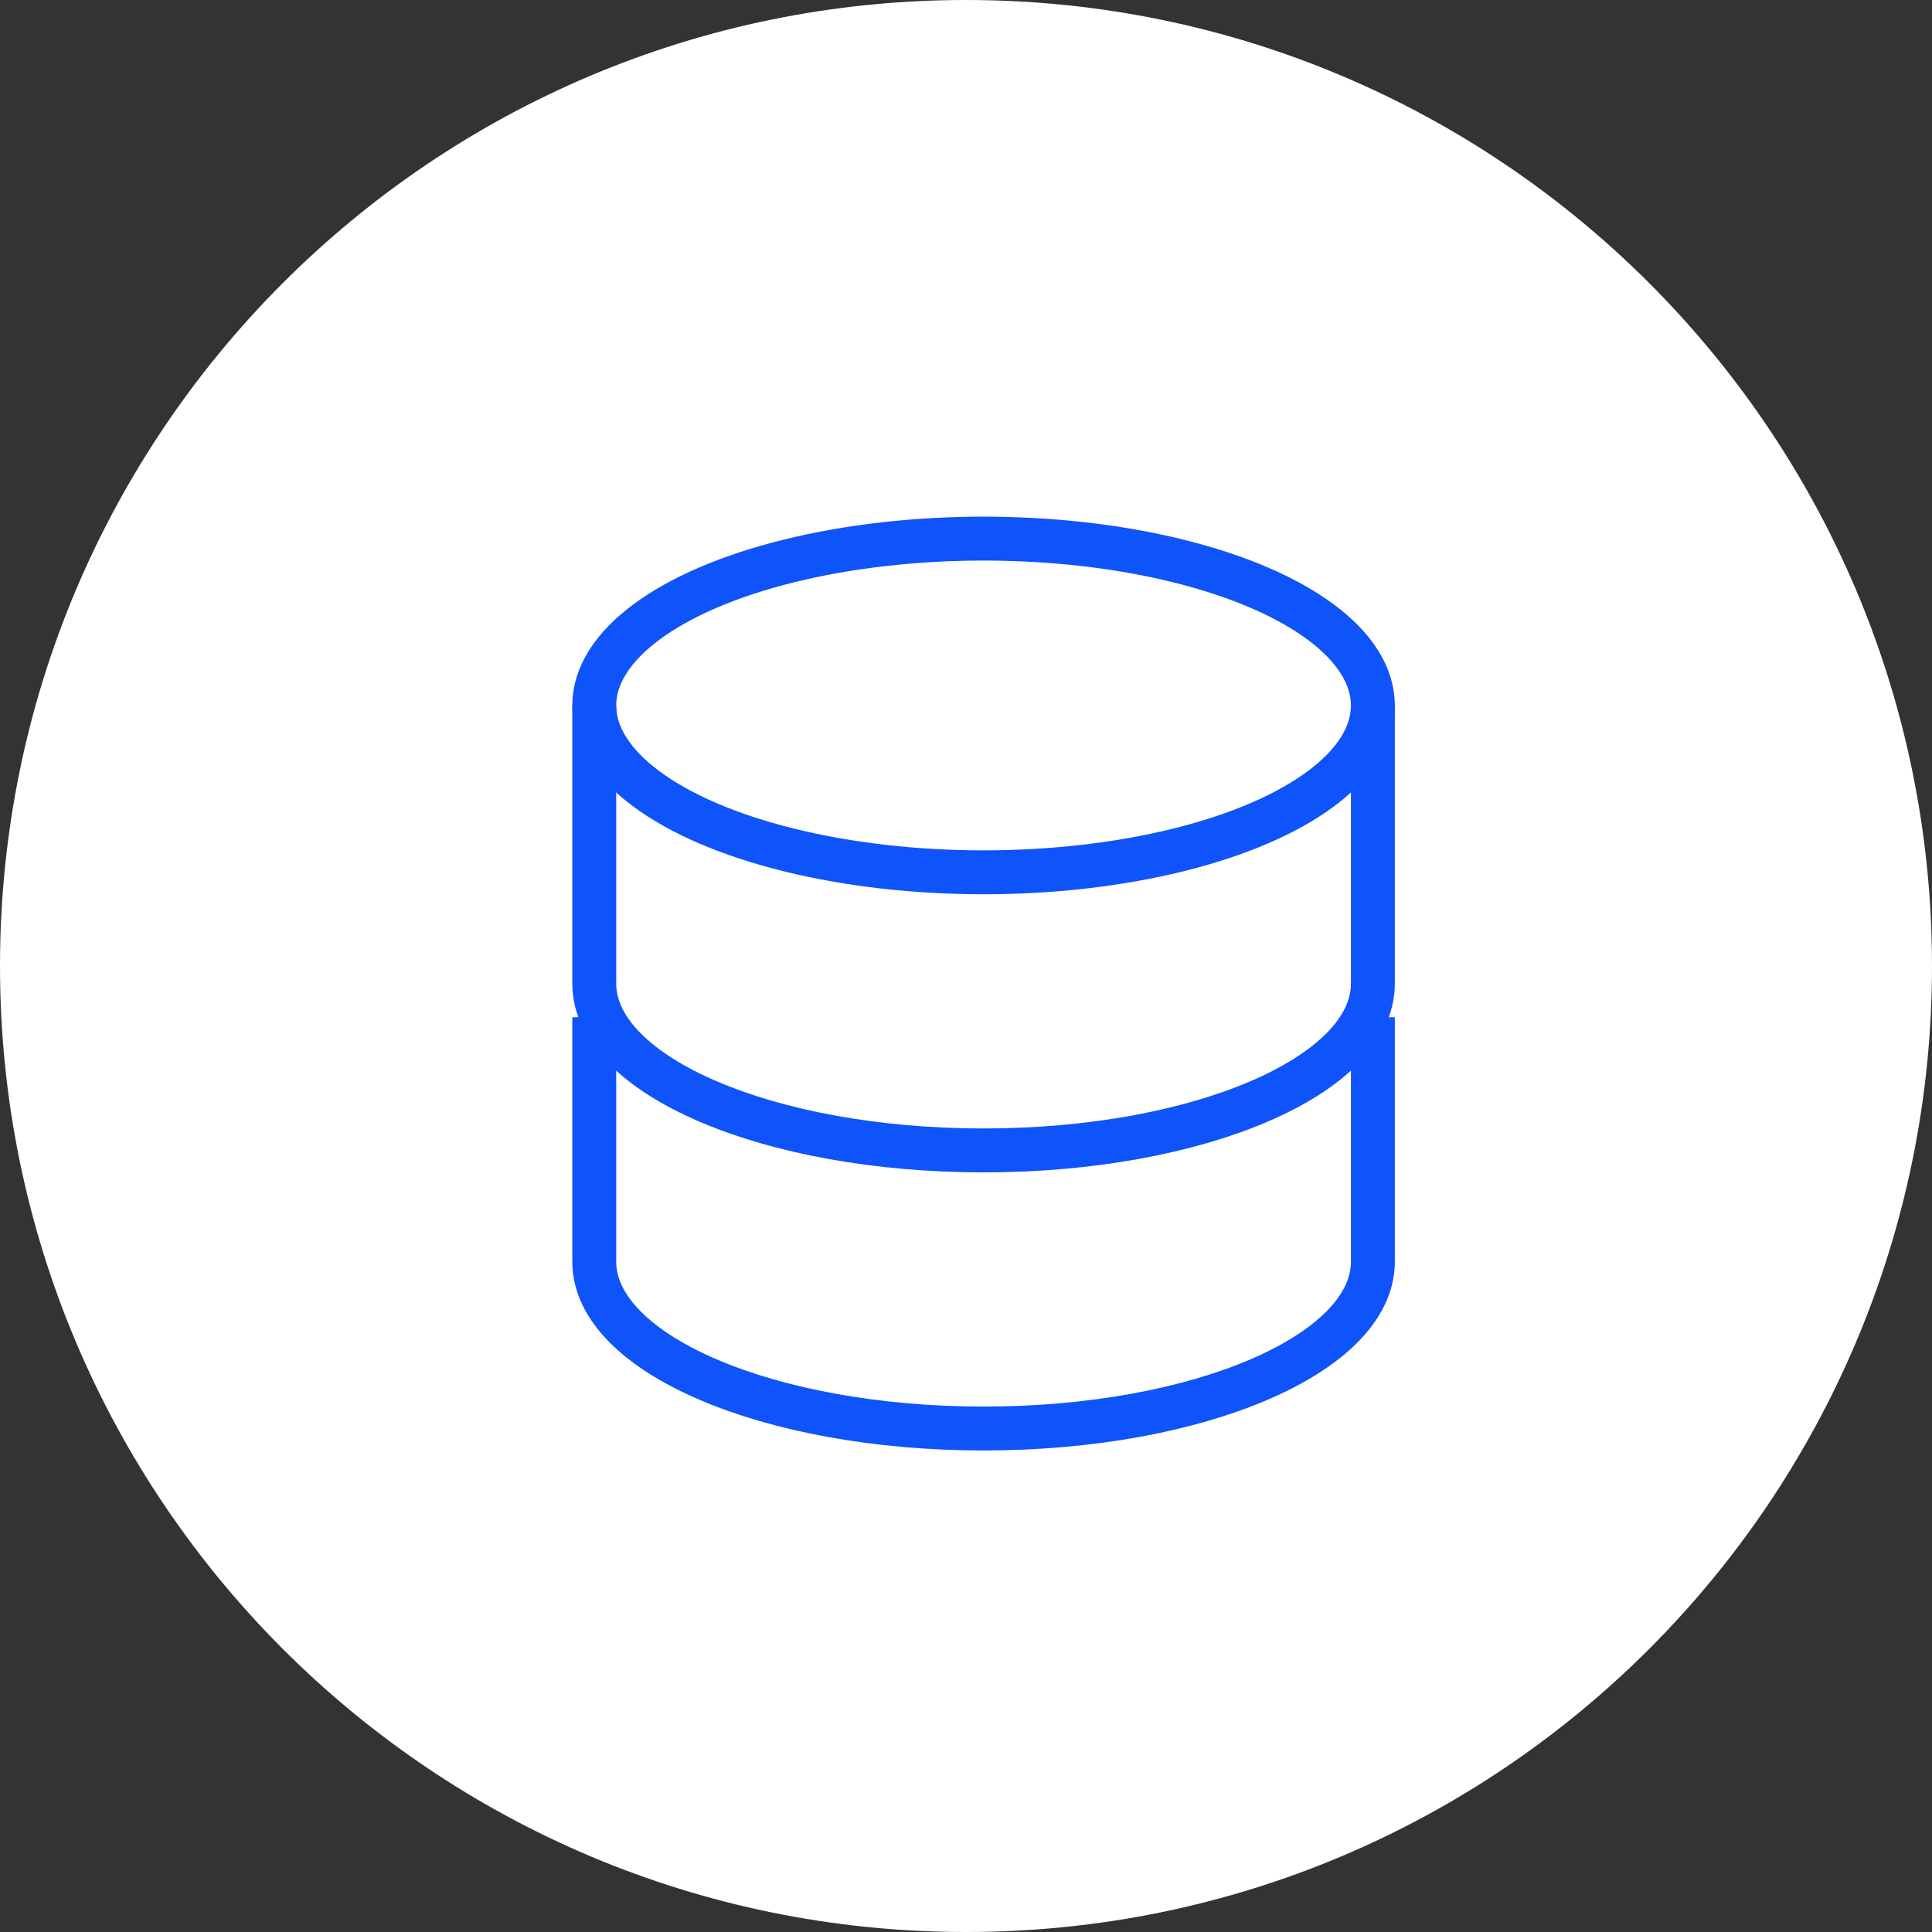 <svg width="55" height="55" viewBox="0 0 55 55" fill="none" xmlns="http://www.w3.org/2000/svg">
<rect x="0" y="0" width="55" height="55" fill="#333333" stroke="none"/>
<path fill-rule="evenodd" clip-rule="evenodd" d="M27.5 55C42.688 55 55 42.688 55 27.5C55 12.312 42.688 0 27.5 0C12.312 0 0 12.312 0 27.5C0 42.688 12.312 55 27.5 55Z" fill="white"/>
<ellipse cx="28" cy="20.083" rx="11.083" ry="4.75" stroke="#0F53FA" stroke-width="1.25"/>
<path d="M16.917 29.583C16.917 29.583 16.917 33.293 16.917 35.917C16.917 38.54 21.879 40.667 28 40.667C34.121 40.667 39.083 38.54 39.083 35.917C39.083 34.607 39.083 29.583 39.083 29.583" stroke="#0F53FA" stroke-width="1.25" stroke-linecap="square"/>
<path d="M16.917 20.083C16.917 20.083 16.917 25.377 16.917 28C16.917 30.623 21.879 32.75 28 32.75C34.121 32.75 39.083 30.623 39.083 28C39.083 26.691 39.083 20.083 39.083 20.083" stroke="#0F53FA" stroke-width="1.25"/>
</svg>

